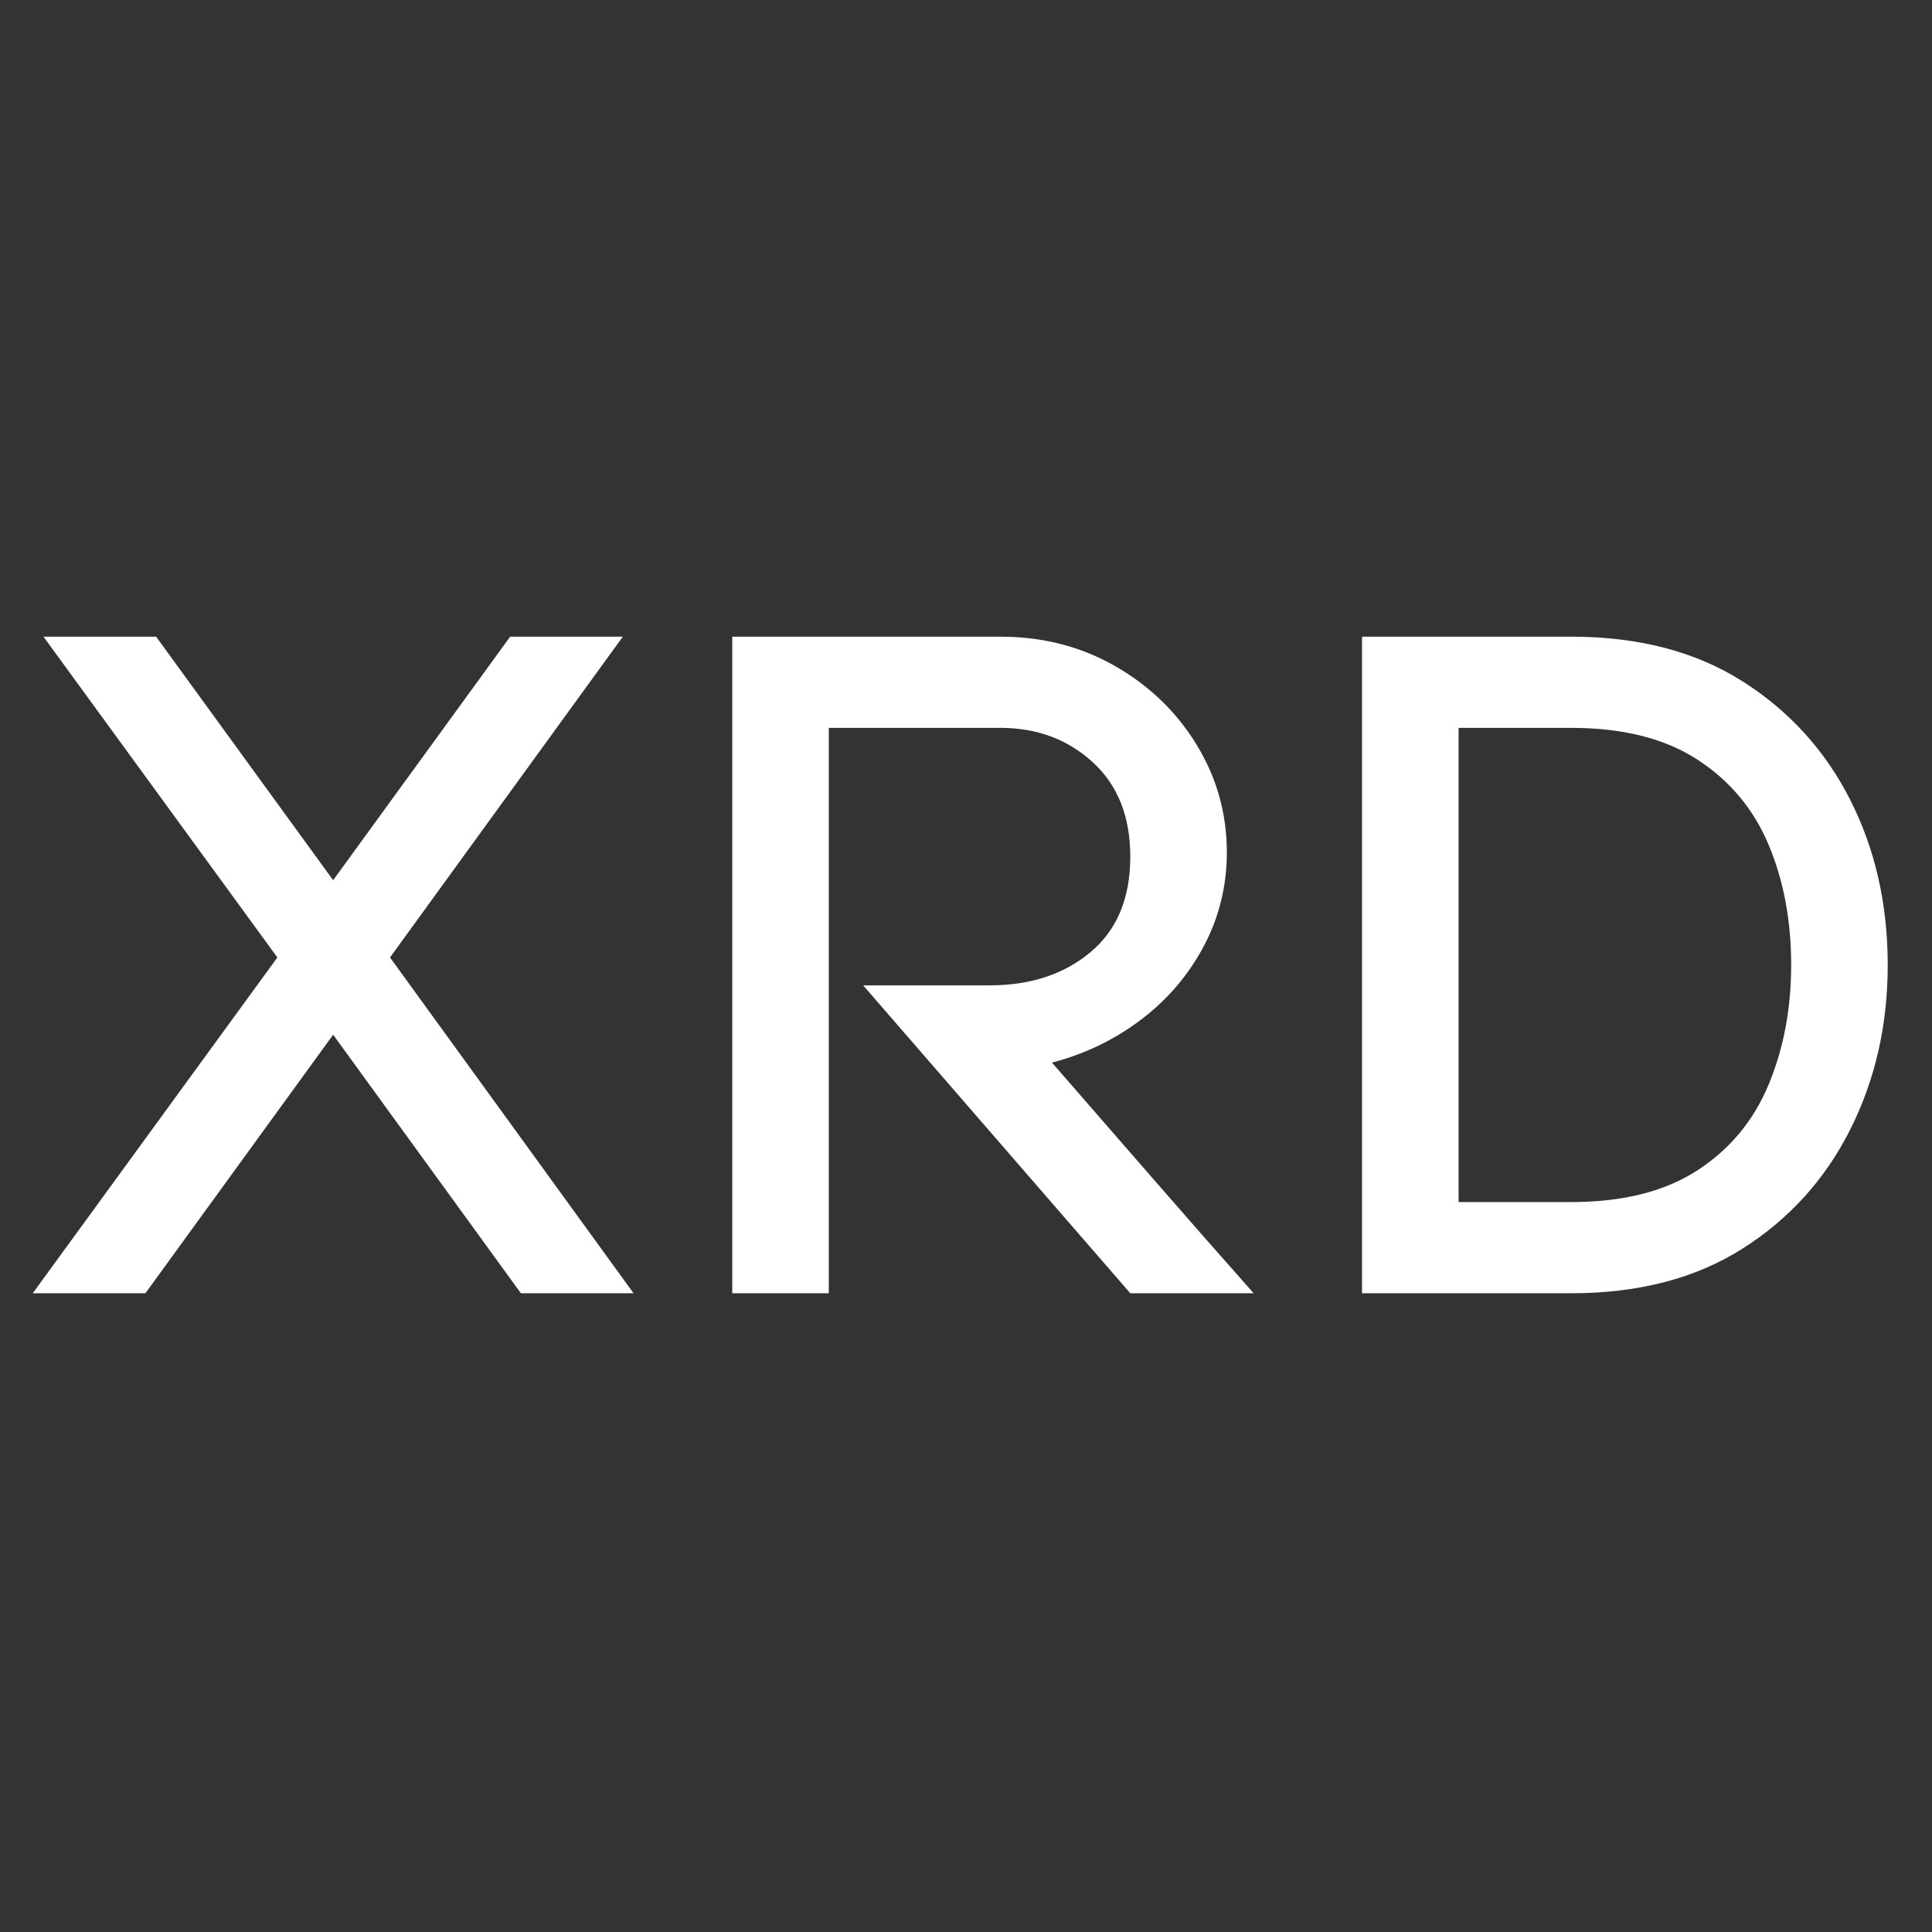 <svg version="1.0" preserveAspectRatio="xMidYMid meet" height="3000" viewBox="0 0 2250 2250" zoomAndPan="magnify" width="3000" xmlns:xlink="http://www.w3.org/1999/xlink" xmlns="http://www.w3.org/2000/svg"><rect x="0" y="0" width="2250" height="2250" fill="#333333" stroke="none"/><defs><g></g></defs><g fill-opacity="1" fill="#ffffff"><g transform="translate(19.4, 1506.127)"><g><path d="M 368.578 -301.109 L 149.938 0 L 18.734 0 L 303.609 -391.078 L 31.234 -764.656 L 162.422 -764.656 L 368.578 -481.031 L 574.734 -764.656 L 705.938 -764.656 L 434.797 -391.078 L 718.422 0 L 587.234 0 Z M 368.578 -301.109"></path></g></g></g><g fill-opacity="1" fill="#ffffff"><g transform="translate(756.571, 1506.127)"><g><path d="M 703.438 0 L 559.75 0 L 248.641 -358.594 L 396.078 -358.594 C 443.555 -358.594 482.703 -371.5 513.516 -397.312 C 544.336 -423.133 559.75 -460.203 559.75 -508.516 C 559.75 -555.16 545.172 -591.812 516.016 -618.469 C 486.859 -645.125 451.039 -658.453 408.562 -658.453 L 208.656 -658.453 L 208.656 0 L 96.203 0 L 96.203 -764.656 L 408.562 -764.656 C 457.707 -764.656 502.27 -753.203 542.25 -730.297 C 582.238 -707.391 613.895 -676.773 637.219 -638.453 C 660.539 -600.141 672.203 -558.492 672.203 -513.516 C 672.203 -474.367 663.242 -437.926 645.328 -404.188 C 627.422 -370.457 603.055 -341.93 572.234 -318.609 C 541.422 -295.285 506.859 -278.625 468.547 -268.625 C 507.691 -223.645 546.836 -178.664 585.984 -133.688 C 625.129 -88.707 664.281 -44.145 703.438 0 Z M 703.438 0"></path></g></g></g><g fill-opacity="1" fill="#ffffff"><g transform="translate(1489.994, 1506.127)"><g><path d="M 339.844 0 L 96.203 0 L 96.203 -764.656 L 339.844 -764.656 C 418.145 -764.656 484.57 -747.367 539.125 -712.797 C 593.688 -678.234 635.547 -632.211 664.703 -574.734 C 693.859 -517.266 708.438 -453.129 708.438 -382.328 C 708.438 -312.359 693.859 -248.426 664.703 -190.531 C 635.547 -132.645 593.688 -86.414 539.125 -51.844 C 484.57 -17.281 418.145 0 339.844 0 Z M 208.656 -658.453 L 208.656 -106.203 L 339.844 -106.203 C 399.82 -106.203 448.758 -118.488 486.656 -143.062 C 524.551 -167.633 552.242 -200.953 569.734 -243.016 C 587.234 -285.078 595.984 -331.516 595.984 -382.328 C 595.984 -433.973 587.234 -480.617 569.734 -522.266 C 552.242 -563.91 524.551 -597.02 486.656 -621.594 C 448.758 -646.164 399.82 -658.453 339.844 -658.453 Z M 208.656 -658.453"></path></g></g></g></svg>